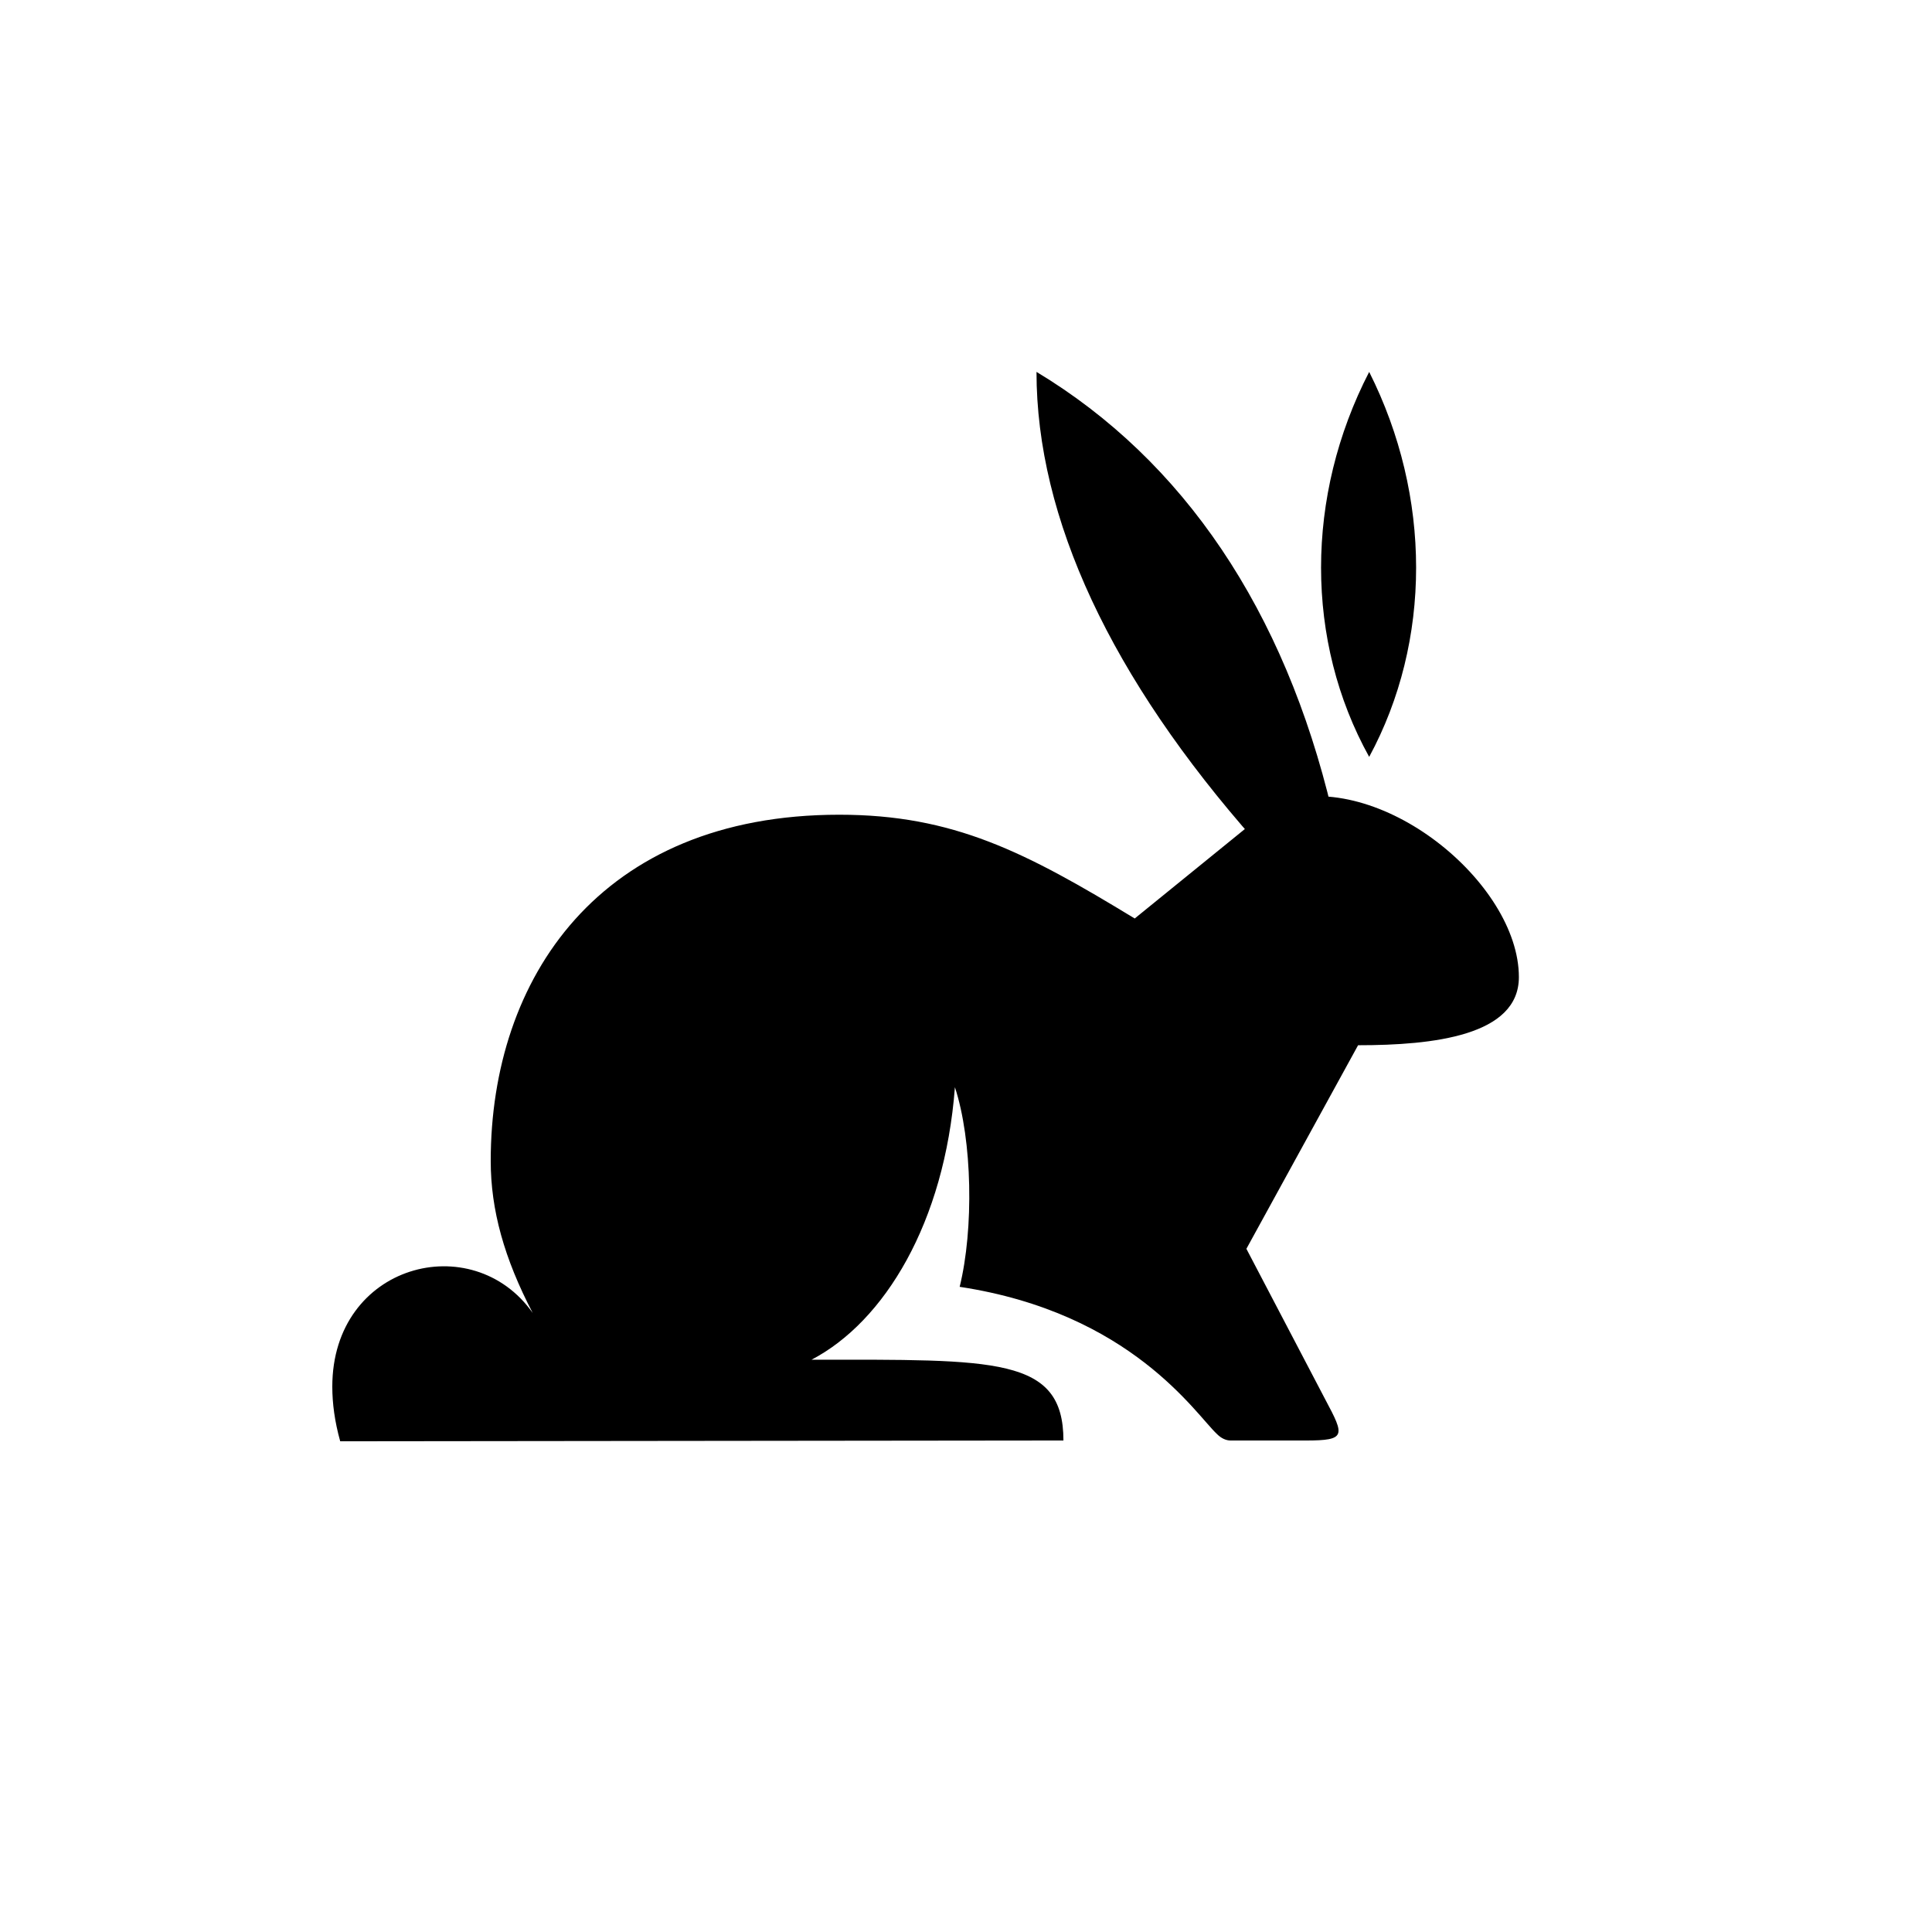 <?xml version="1.0" encoding="UTF-8"?>
<!-- The Best Svg Icon site in the world: iconSvg.co, Visit us! https://iconsvg.co -->
<svg fill="#000000" width="800px" height="800px" version="1.1" viewBox="144 144 512 512" xmlns="http://www.w3.org/2000/svg">
 <path d="m476.62 366.83 20.363-7.977c-12.594-53.109-39.254-92.785-78.301-116.3 0 38.836 19.734 81.031 57.938 124.27zm30.227-124.27c-17.004 32.957-17.004 71.371 0 102.02 16.582-30.648 16.582-69.062 0-102.02zm-24.141 113.99-37.996 30.859c-28.969-17.633-48.07-27.5-78.301-27.5-63.605 0-92.363 43.453-92.363 91.734 0 13.016 3.57 25.82 11.125 40.305-15.953-22.672-53.109-13.016-53.109 19.523 0 4.41 0.629 9.238 2.098 14.484l191.66-0.211c0-22.25-18.055-21.41-66.754-21.41 19.312-10.078 35.266-36.316 37.996-72.211 4.617 14.066 5.039 37.574 1.258 52.898 45.555 6.926 62.555 33.797 68.223 39.047 1.051 1.051 2.309 1.68 3.57 1.68h19.941c10.707 0 10.285-1.258 5.246-10.707l-20.992-40.094 29.598-53.949c19.941 0 42.613-2.519 42.613-18.055 0-24.98-36.734-55.211-63.816-46.391z"/>
</svg>